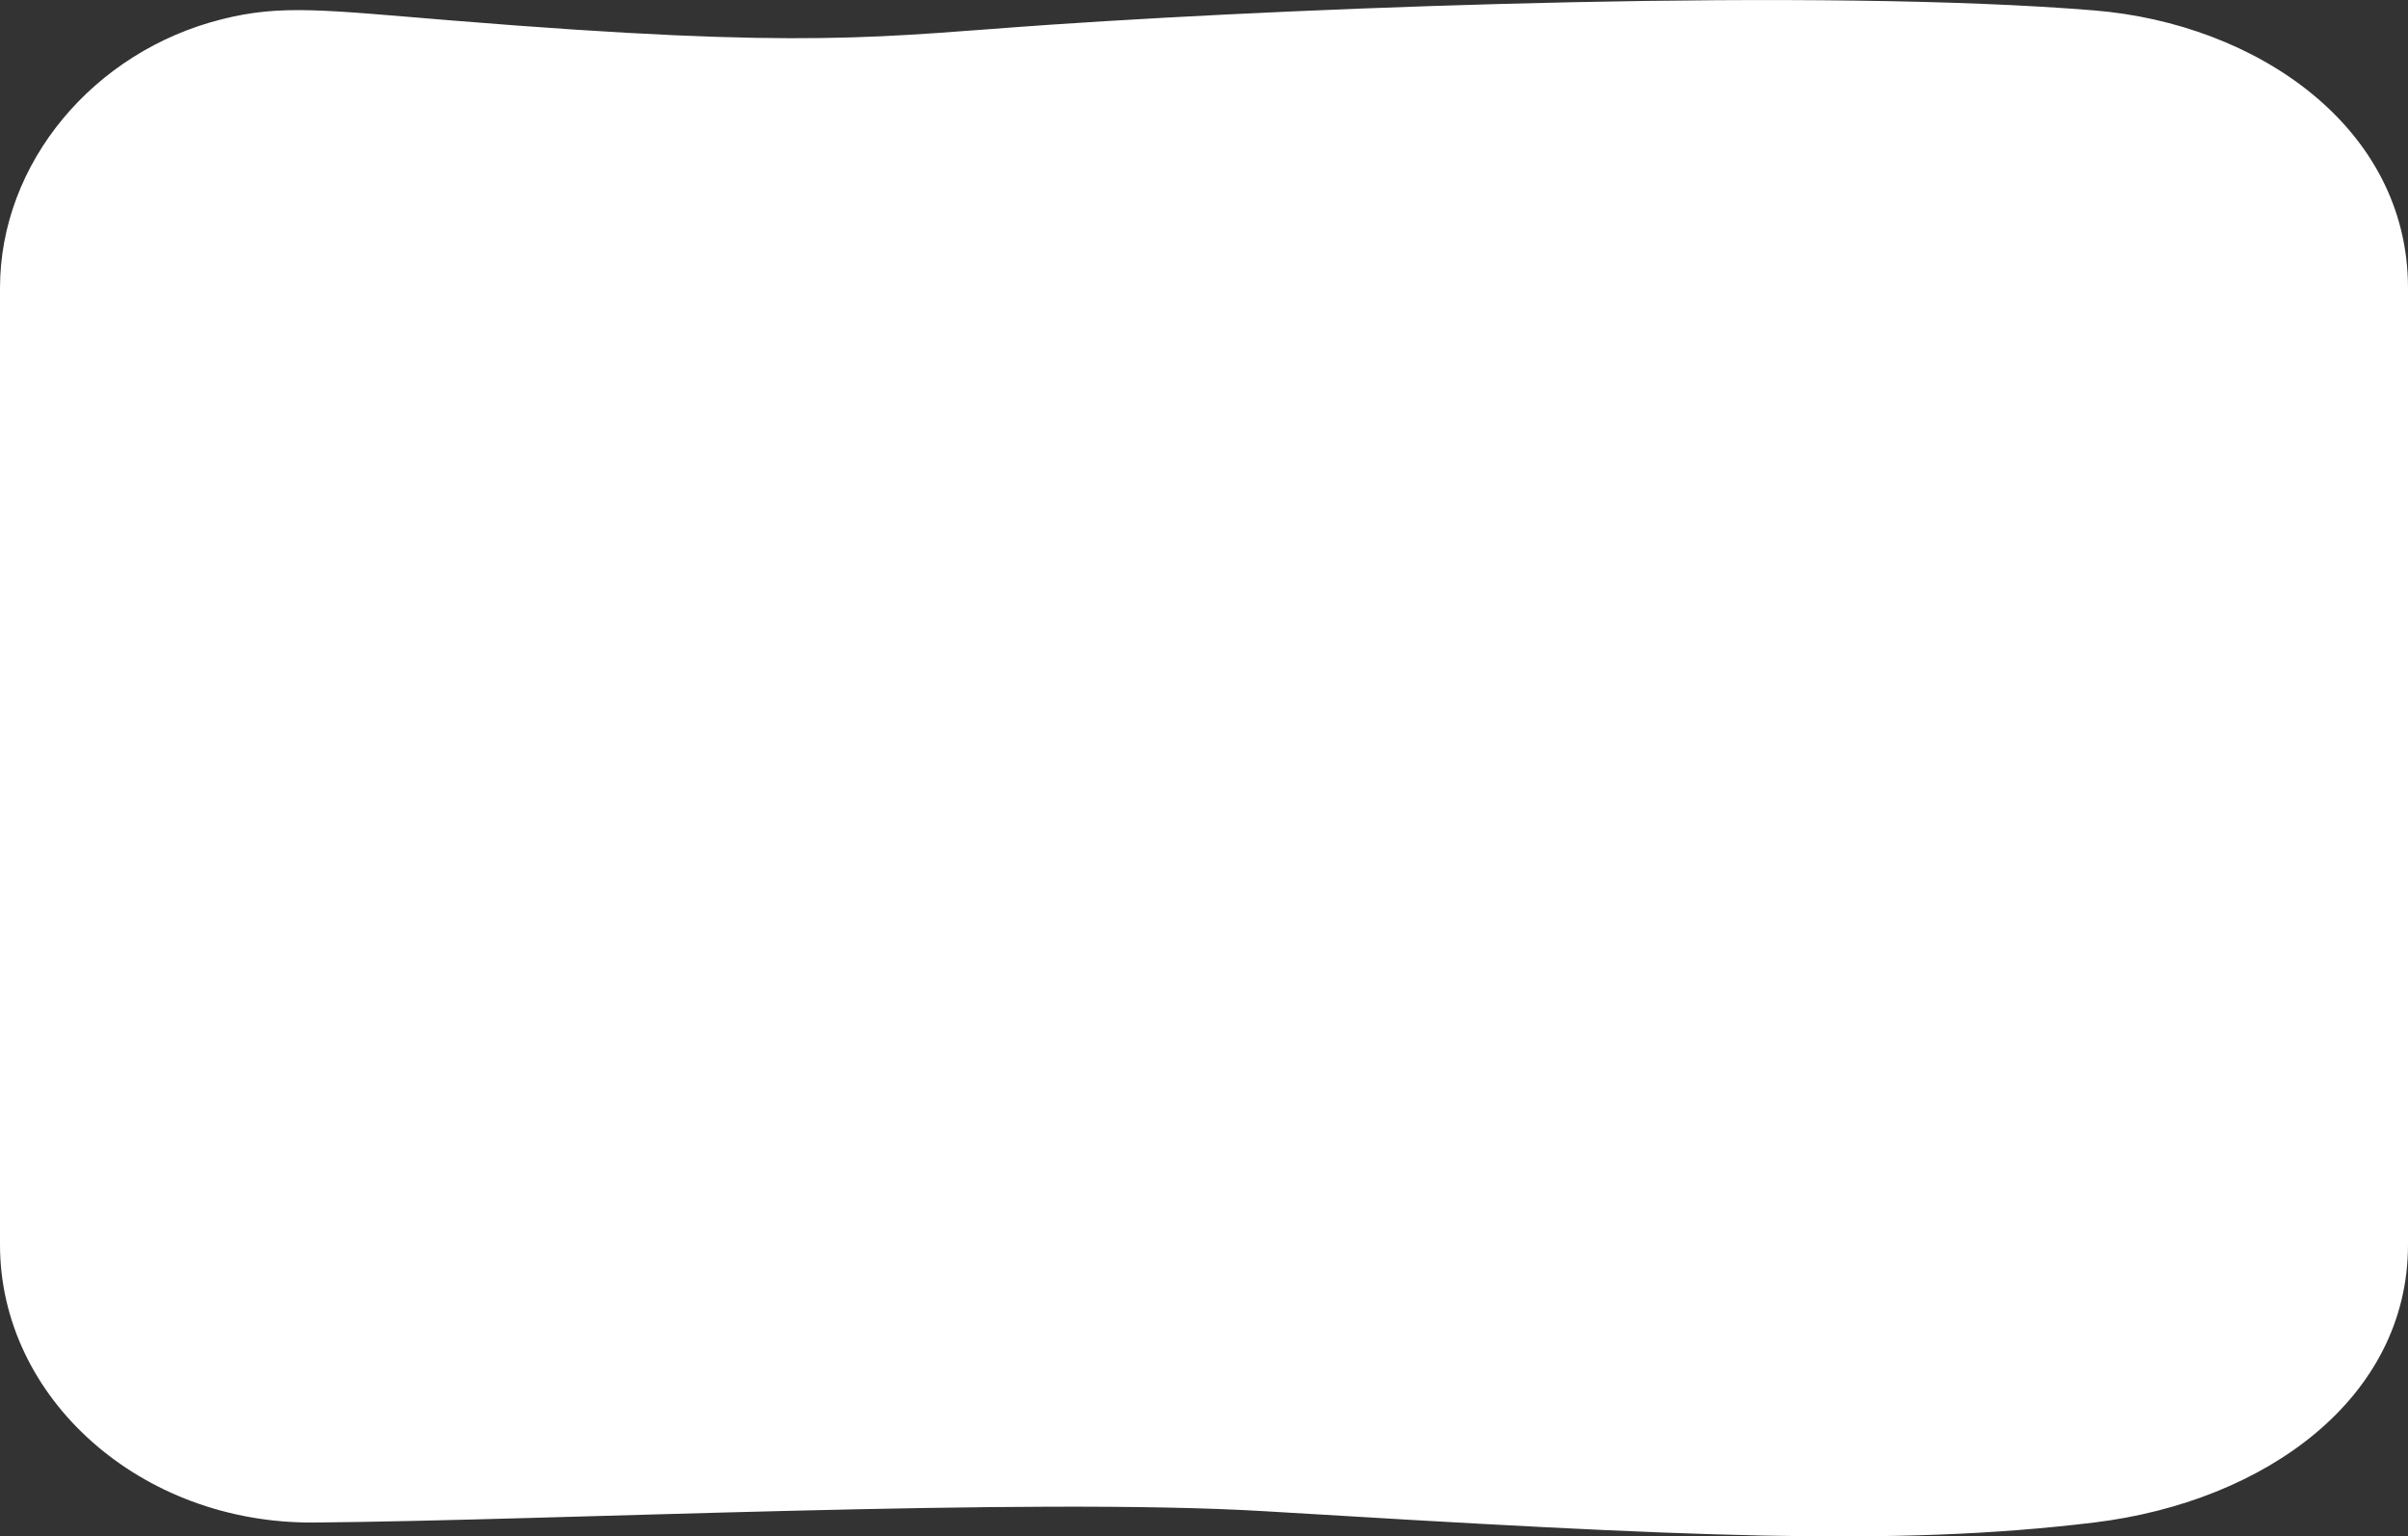  <svg width="100%" height="100%" xmlns="http://www.w3.org/2000/svg" x="0px" y="0px" viewBox="0 0 2455.4 1567" style="vertical-align: middle; max-width: 100%; width: 100%;">
   <rect x="0" y="0" width="2455.4" height="1567" fill="#333333" stroke="none"/>
   <g>
    <g>
     <path d="M2455.4,293.8v975.7c0,156.4-145,262-320.1,283.3c-204.4,24.8-415,14.5-845.3-11.5    c-241.6-14.6-727.4,9.6-969.9,11.5C143.3,1554.2,0,1425.9,0,1269.5V293.8C0,166.1,95.6,52.3,226.3,19.6    c60.7-15.3,103.6-9.4,233.5,1.2c370,30.2,436.5,16.3,612.6,4.3c280.4-19,785.5-37.2,1062.9-14.5    C2300.8,24.1,2455.4,129.4,2455.4,293.8z" fill="#ffffff">
     </path>
    </g>
   </g>
  </svg>
